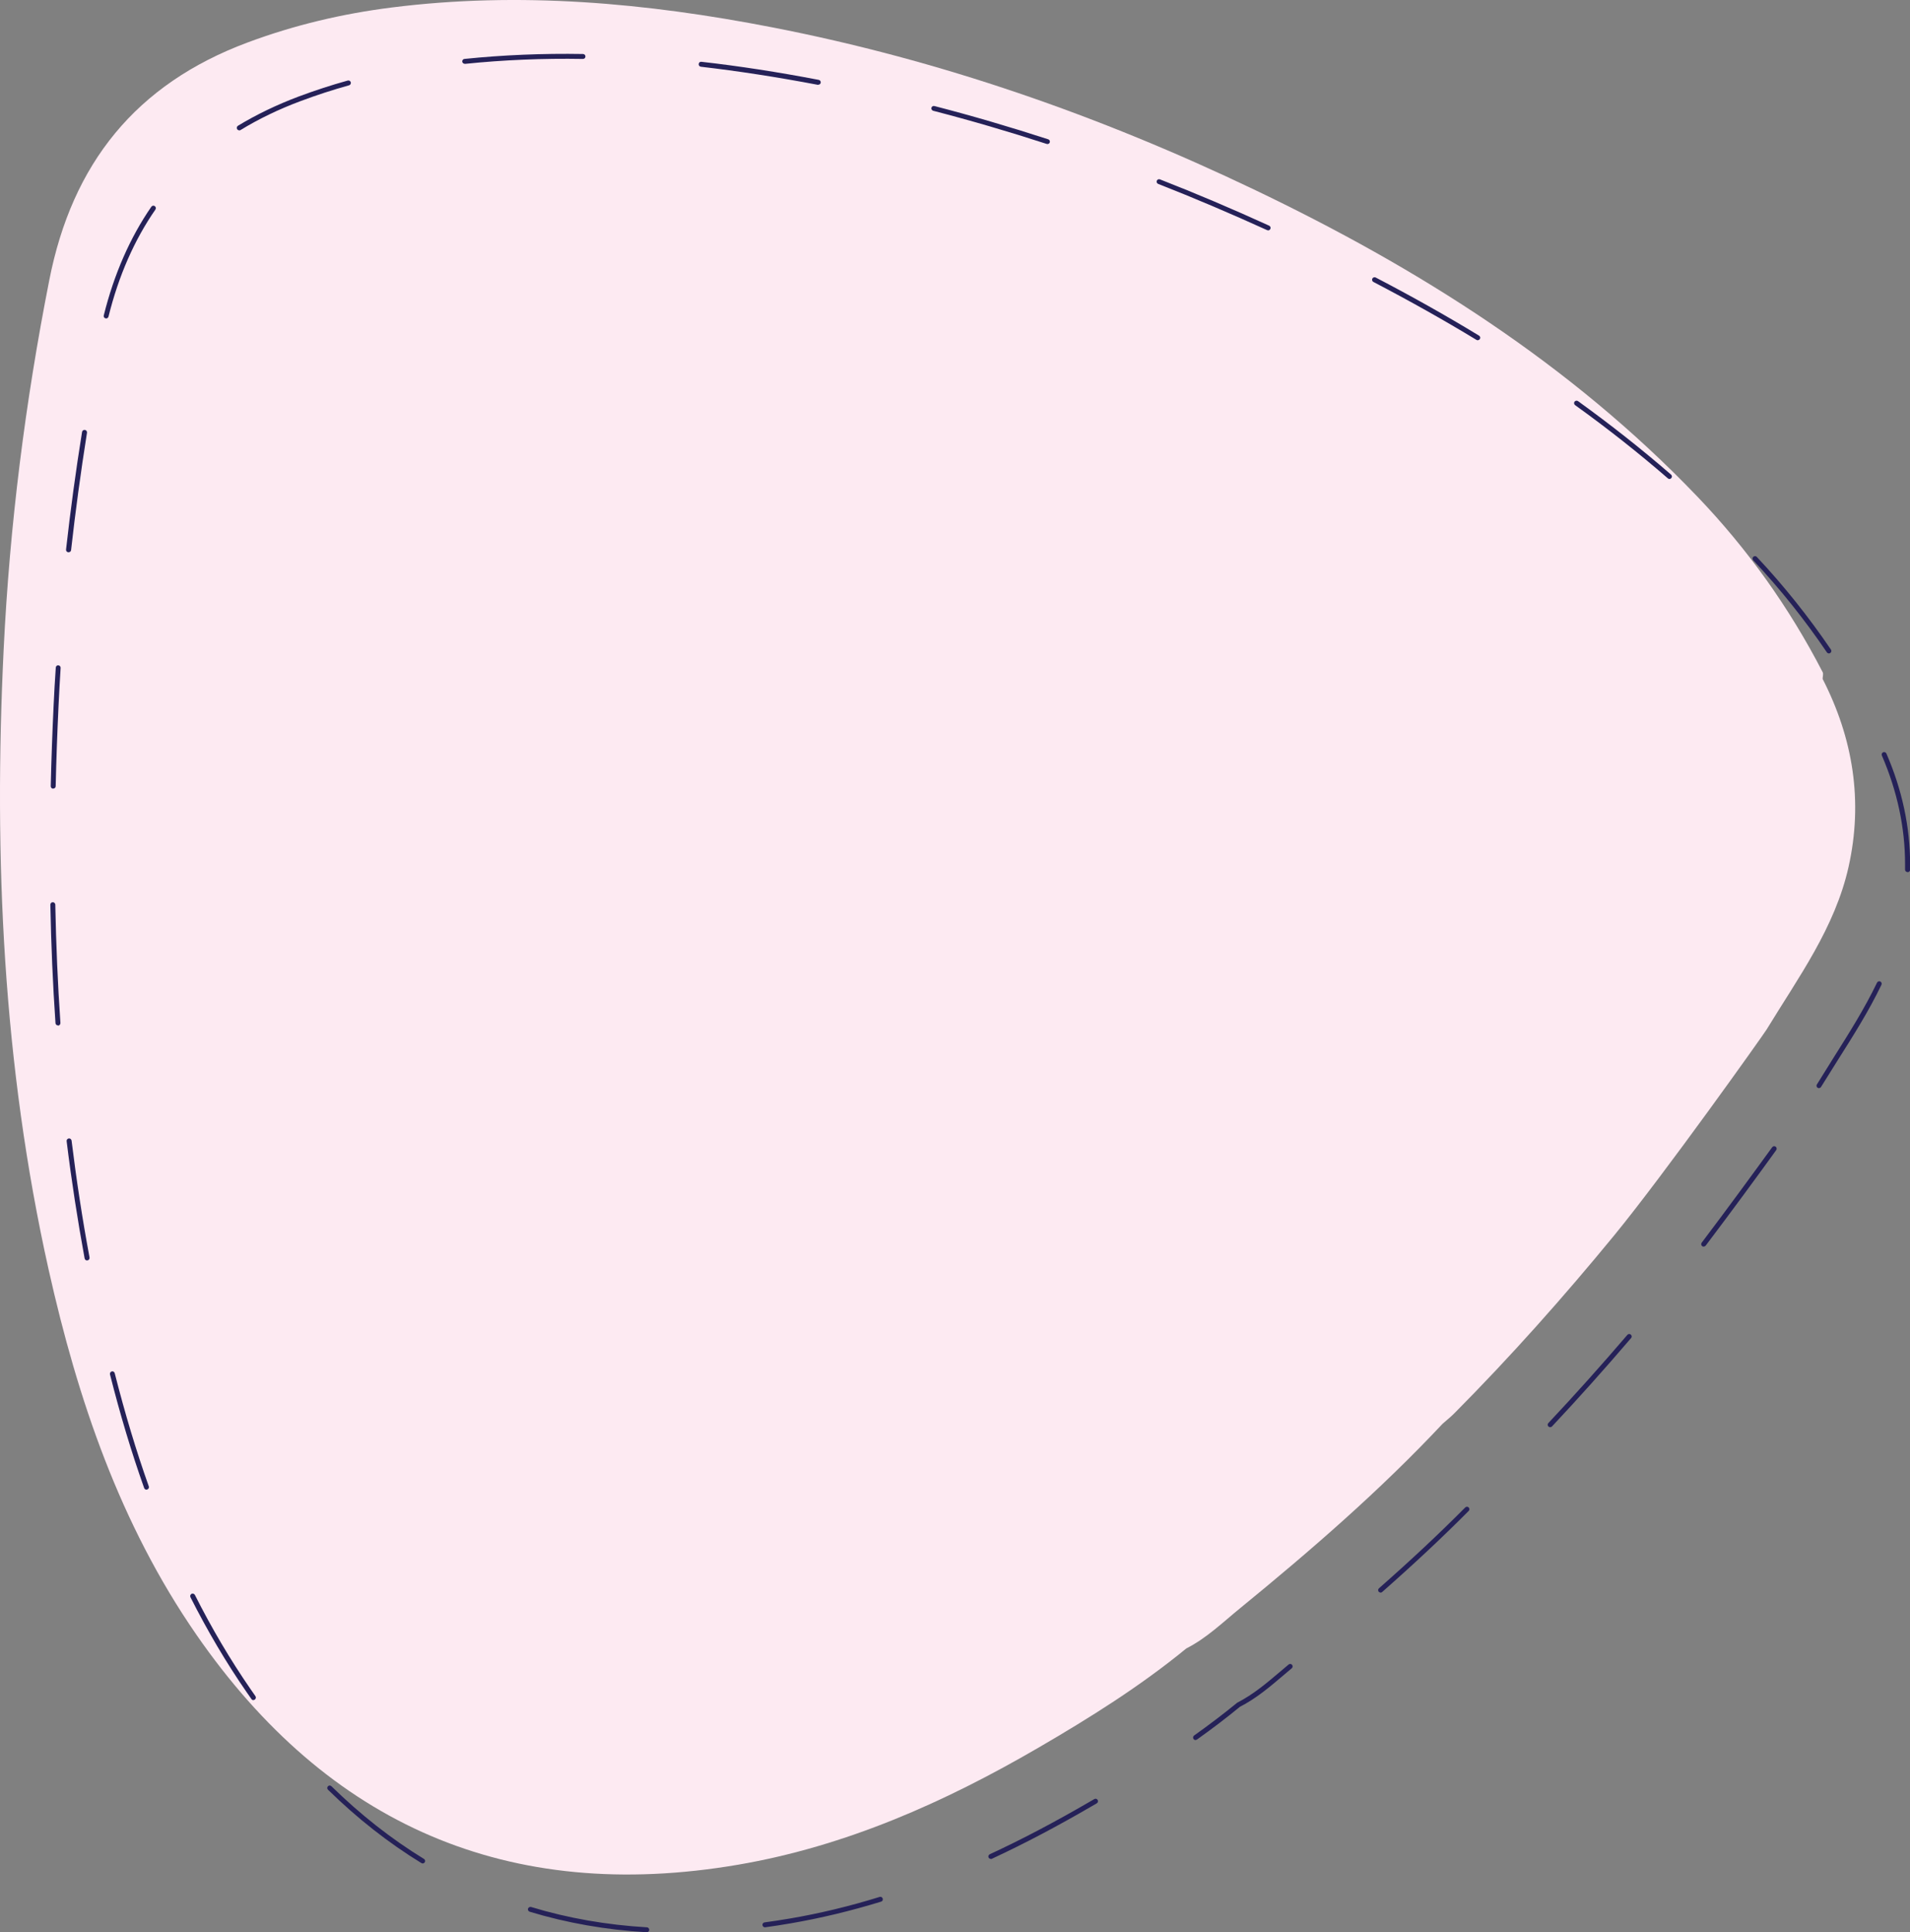 <?xml version="1.0" encoding="UTF-8"?> <svg xmlns="http://www.w3.org/2000/svg" id="Layer_2" viewBox="0 0 193.46 195.73"><rect x="0" y="0" width="193.46" height="195.73" fill="#808080" stroke="none"/><defs><style>.cls-1{fill:#252158;}.cls-1,.cls-2{stroke-width:0px;}.cls-2{fill:#fdeaf2;}</style></defs><g id="Layer_1-2"><path class="cls-2" d="m178.94,104.28c3.21-5.27,6.92-10.3,8.3-16.48,1.48-6.65.46-12.99-2.63-19.03,0-.23.1-.51,0-.69-3.38-6.54-7.61-12.48-12.71-17.8-12.86-13.42-28.29-23.15-44.9-31.09-15.58-7.45-31.79-13.12-48.78-16.42C65.47.29,52.64-.88,39.67.76c-5,.63-9.87,1.78-14.61,3.55C13.78,8.52,7.31,16.55,4.99,28.39,2.55,40.76.98,53.21.37,65.78c-1.02,21.13-.07,42.13,4.56,62.85,2.94,13.13,7.23,25.77,14.95,36.94,13.34,19.29,31.63,27.29,54.87,23.32,10.92-1.87,20.9-6.31,30.42-11.85,5.21-3.03,10.32-6.23,14.99-10.06,2.07-1.05,3.71-2.66,5.48-4.1,7.16-5.85,14.14-11.9,20.47-18.65.39-.35.81-.68,1.18-1.05,5.7-5.74,11.07-11.78,16.2-18.03,5.09-6.21,15.13-20.34,15.45-20.87Z"></path><path class="cls-1" d="m65.51,195.73h-.01c-4.11-.24-8.1-.94-11.85-2.08-.13-.04-.21-.18-.17-.31.04-.13.18-.2.31-.17,3.71,1.13,7.66,1.82,11.73,2.06.14,0,.24.13.24.26,0,.13-.12.24-.25.24Zm11.97-.5c-.12,0-.23-.09-.25-.22-.02-.14.08-.26.21-.28.85-.11,1.71-.25,2.56-.39,3-.51,6.07-1.25,9.1-2.19.13-.04.27.03.31.17s-.03.27-.17.31c-3.06.94-6.14,1.68-9.17,2.2-.85.15-1.72.28-2.58.4-.01,0-.02,0-.03,0Zm-34.67-6.47s-.09-.01-.13-.04c-3.32-2.03-6.5-4.53-9.46-7.43-.1-.1-.1-.25,0-.35s.25-.1.35,0c2.93,2.87,6.08,5.35,9.37,7.36.12.07.16.23.08.34-.05.08-.13.12-.21.12Zm57.55-.46c-.09,0-.18-.05-.23-.14-.06-.12,0-.27.12-.33,3.26-1.51,6.56-3.25,10.09-5.3l.5-.29c.12-.07.27-.03.34.09.07.12.03.27-.09.34l-.5.29c-3.54,2.06-6.86,3.81-10.13,5.33-.03.02-.07.02-.11.02Zm20.73-12.04c-.08,0-.16-.04-.2-.11-.08-.11-.05-.27.06-.35,1.54-1.1,3.01-2.21,4.36-3.32,1.62-.83,2.99-1.99,4.31-3.11.3-.25.6-.51.9-.76.11-.09.26-.08.35.03.09.11.07.26-.03.35-.3.25-.6.5-.89.75-1.34,1.14-2.73,2.32-4.36,3.15-1.31,1.08-2.79,2.21-4.34,3.31-.04.03-.09.05-.14.05Zm-95.42-4.04c-.08,0-.16-.04-.2-.11-.16-.23-.33-.46-.49-.7-2.07-2.99-3.98-6.23-5.69-9.62-.06-.12-.01-.27.11-.34.12-.06.27-.01.34.11,1.7,3.38,3.6,6.59,5.65,9.56.16.23.32.46.48.69.08.11.05.27-.06.35-.04.03-.09.05-.14.05Zm114.17-10.9c-.07,0-.14-.03-.19-.08-.09-.1-.08-.26.02-.35,3.25-2.86,6.11-5.54,8.74-8.19.1-.1.26-.1.35,0,.1.1.1.26,0,.35-2.64,2.66-5.51,5.35-8.77,8.22-.05.04-.11.06-.17.06Zm-125-10.42c-.1,0-.2-.06-.24-.17-1.28-3.6-2.41-7.36-3.46-11.51-.03-.13.05-.27.18-.3.13-.04.27.05.3.18,1.05,4.13,2.18,7.88,3.45,11.46.05.13-.02.27-.15.32-.03,0-.06.01-.08.01Zm142.17-6.33c-.06,0-.12-.02-.17-.07-.1-.09-.11-.25-.01-.35,2.65-2.82,5.34-5.82,8-8.93.09-.11.25-.12.35-.03.11.09.12.25.03.35-2.67,3.12-5.36,6.13-8.01,8.95-.05.05-.12.08-.18.08ZM8.82,127.68c-.12,0-.22-.08-.25-.21-.71-3.87-1.33-7.87-1.82-11.87-.02-.14.08-.26.22-.28.13-.02.26.08.28.22.49,4,1.1,7.98,1.82,11.84.02.14-.07.27-.2.29-.01,0-.03,0-.04,0Zm163.74-1.4c-.05,0-.11-.02-.15-.05-.11-.08-.13-.24-.05-.35,2.56-3.38,5.29-7.12,7.14-9.67.08-.11.24-.14.35-.06.11.08.14.24.06.35-1.84,2.55-4.58,6.29-7.14,9.67-.05.06-.12.1-.2.1Zm11.68-16.05s-.09-.01-.13-.04c-.12-.07-.16-.23-.08-.34.56-.91,1.13-1.82,1.7-2.73,1.54-2.44,3.13-4.96,4.39-7.58.06-.12.21-.18.33-.12.12.06.18.21.12.33-1.27,2.65-2.87,5.18-4.42,7.63-.57.91-1.14,1.81-1.7,2.72-.05.08-.13.12-.21.12ZM5.87,103.87c-.13,0-.24-.1-.25-.23-.27-3.9-.44-7.94-.52-12,0-.14.11-.25.25-.25.12,0,.25.11.25.25.08,4.05.25,8.08.52,11.98,0,.14-.09.26-.23.27,0,0-.01,0-.02,0Zm187.34-15.53h0c-.14,0-.25-.12-.25-.25,0-.19,0-.38,0-.57,0-3.68-.79-7.38-2.35-10.99-.05-.13,0-.27.13-.33.13-.05.27,0,.33.13,1.59,3.67,2.4,7.44,2.4,11.19,0,.19,0,.39,0,.58,0,.14-.11.25-.25.25ZM5.38,79.89h0c-.14,0-.25-.12-.24-.26.06-2.65.16-5.4.29-8.16.06-1.28.13-2.56.22-3.84,0-.14.13-.26.26-.23.14,0,.24.13.23.26-.08,1.28-.15,2.55-.21,3.83-.13,2.76-.23,5.5-.29,8.15,0,.14-.11.24-.25.24Zm179.87-13.7c-.08,0-.16-.04-.21-.11-2.22-3.28-4.73-6.42-7.46-9.33-.09-.1-.09-.26.01-.35.1-.09.26-.09.35.01,2.75,2.93,5.27,6.09,7.51,9.39.08.11.05.27-.07.35-.04.03-.09.04-.14.04ZM6.94,55.94s-.02,0-.03,0c-.14-.01-.24-.14-.22-.28.44-3.92.98-7.93,1.62-11.9.02-.14.15-.23.29-.21.14.02.23.15.21.29-.63,3.97-1.17,7.96-1.61,11.88-.01.13-.12.22-.25.22Zm162.16-7.42c-.06,0-.12-.02-.16-.06-2.94-2.55-6.1-5.05-9.4-7.42-.11-.08-.14-.24-.06-.35.08-.11.24-.13.35-.06,3.3,2.38,6.48,4.89,9.43,7.45.1.09.12.25.02.35-.05.06-.12.09-.19.09Zm-19.42-14.05s-.09-.01-.13-.04c-3.29-2-6.8-3.97-10.44-5.87-.12-.06-.17-.21-.11-.34.06-.12.22-.17.34-.11,3.65,1.9,7.17,3.88,10.47,5.89.12.07.16.23.08.34-.05.08-.13.12-.21.12Zm-138.93-2.22s-.04,0-.06,0c-.13-.03-.22-.17-.18-.3,1.04-4.18,2.66-7.88,4.82-11.01.08-.11.23-.14.35-.06.11.08.14.23.06.35-2.13,3.07-3.73,6.72-4.75,10.84-.03.11-.13.19-.24.19Zm117.69-8.92s-.07,0-.1-.02c-3.67-1.67-7.38-3.25-11.03-4.68-.13-.05-.19-.2-.14-.32.05-.13.2-.19.32-.14,3.66,1.43,7.38,3.01,11.06,4.69.13.06.18.21.12.33-.04.09-.13.15-.23.15Zm-22.34-8.74s-.05,0-.08-.01c-3.81-1.24-7.68-2.37-11.5-3.36-.13-.04-.21-.17-.18-.3s.17-.21.3-.18c3.83.99,7.71,2.13,11.53,3.37.13.04.2.18.16.31-.03.11-.13.17-.24.17Zm-81.87-1.39c-.08,0-.17-.04-.21-.12-.07-.12-.03-.27.08-.34,1.86-1.13,3.94-2.13,6.17-2.97,1.62-.6,3.28-1.15,4.95-1.61.13-.04.27.04.31.17.04.13-.04.27-.17.31-1.66.46-3.31,1-4.91,1.6-2.2.82-4.25,1.81-6.08,2.93-.04.02-.08.04-.13.04Zm58.65-4.61s-.03,0-.05,0c-4.17-.79-8.05-1.39-11.84-1.83-.14-.02-.24-.14-.22-.28s.12-.24.28-.22c3.81.43,7.69,1.03,11.88,1.83.14.03.22.16.2.29-.02.12-.13.2-.25.2Zm-35.81-2.13c-.13,0-.24-.1-.25-.22-.01-.14.09-.26.22-.27,3.89-.4,7.95-.57,12.01-.5.14,0,.25.12.25.25,0,.14-.11.25-.25.25h0c-4.04-.07-8.08.1-11.95.5,0,0-.02,0-.03,0Z"></path></g></svg> 